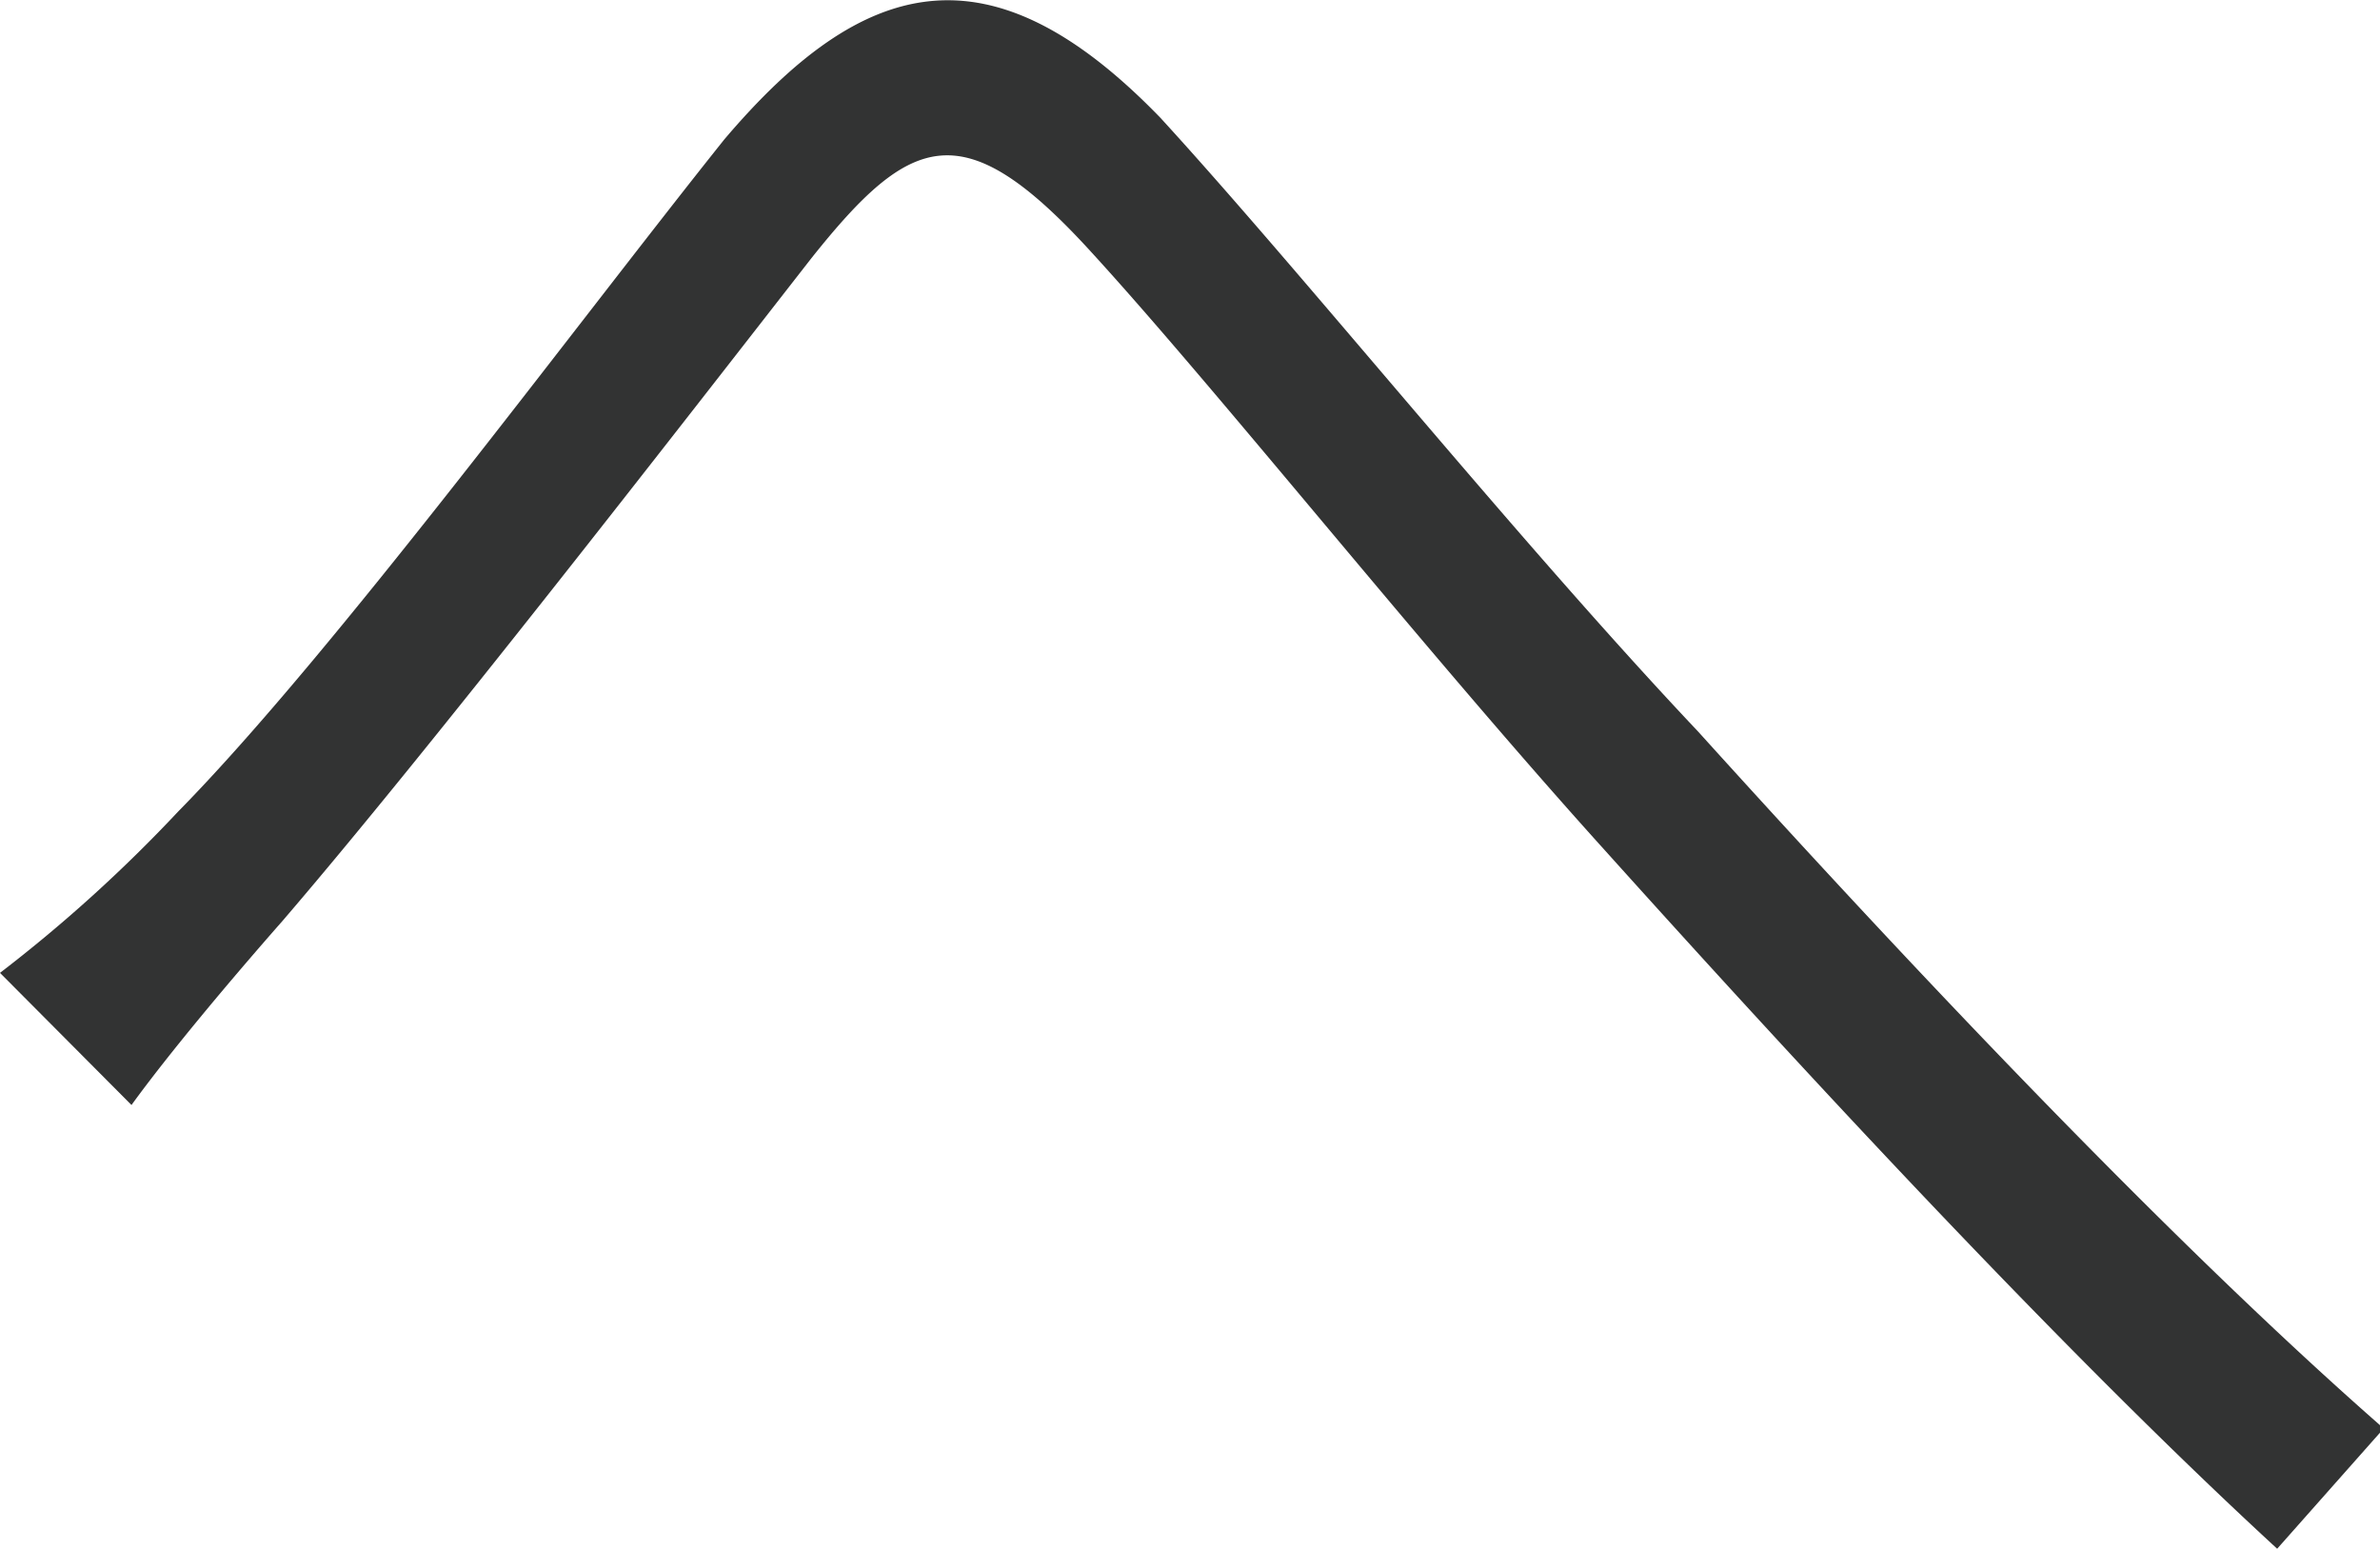 <svg data-name="レイヤー 1" xmlns="http://www.w3.org/2000/svg" viewBox="0 0 38.19 24.85"><path d="M25.74 13.63c-2.9-3.21-6.25-7.43-8.27-9.63s-2.86-1.85-4.44.13c-2.2 2.82-6.12 7.88-8.5 10.65-.88 1-1.84 2.15-2.42 2.95L0 15.61a23.64 23.64 0 002.86-2.59c2.47-2.51 6.34-7.75 8.76-10.78 2.24-2.64 4.27-3.17 7-.35 2.29 2.5 5.72 6.77 8.63 9.85 2.55 2.82 7.17 7.83 11 11.18l-1.71 1.93c-3.49-3.21-7.67-7.74-10.8-11.22z" fill="#323333" fill-rule="evenodd"/></svg>